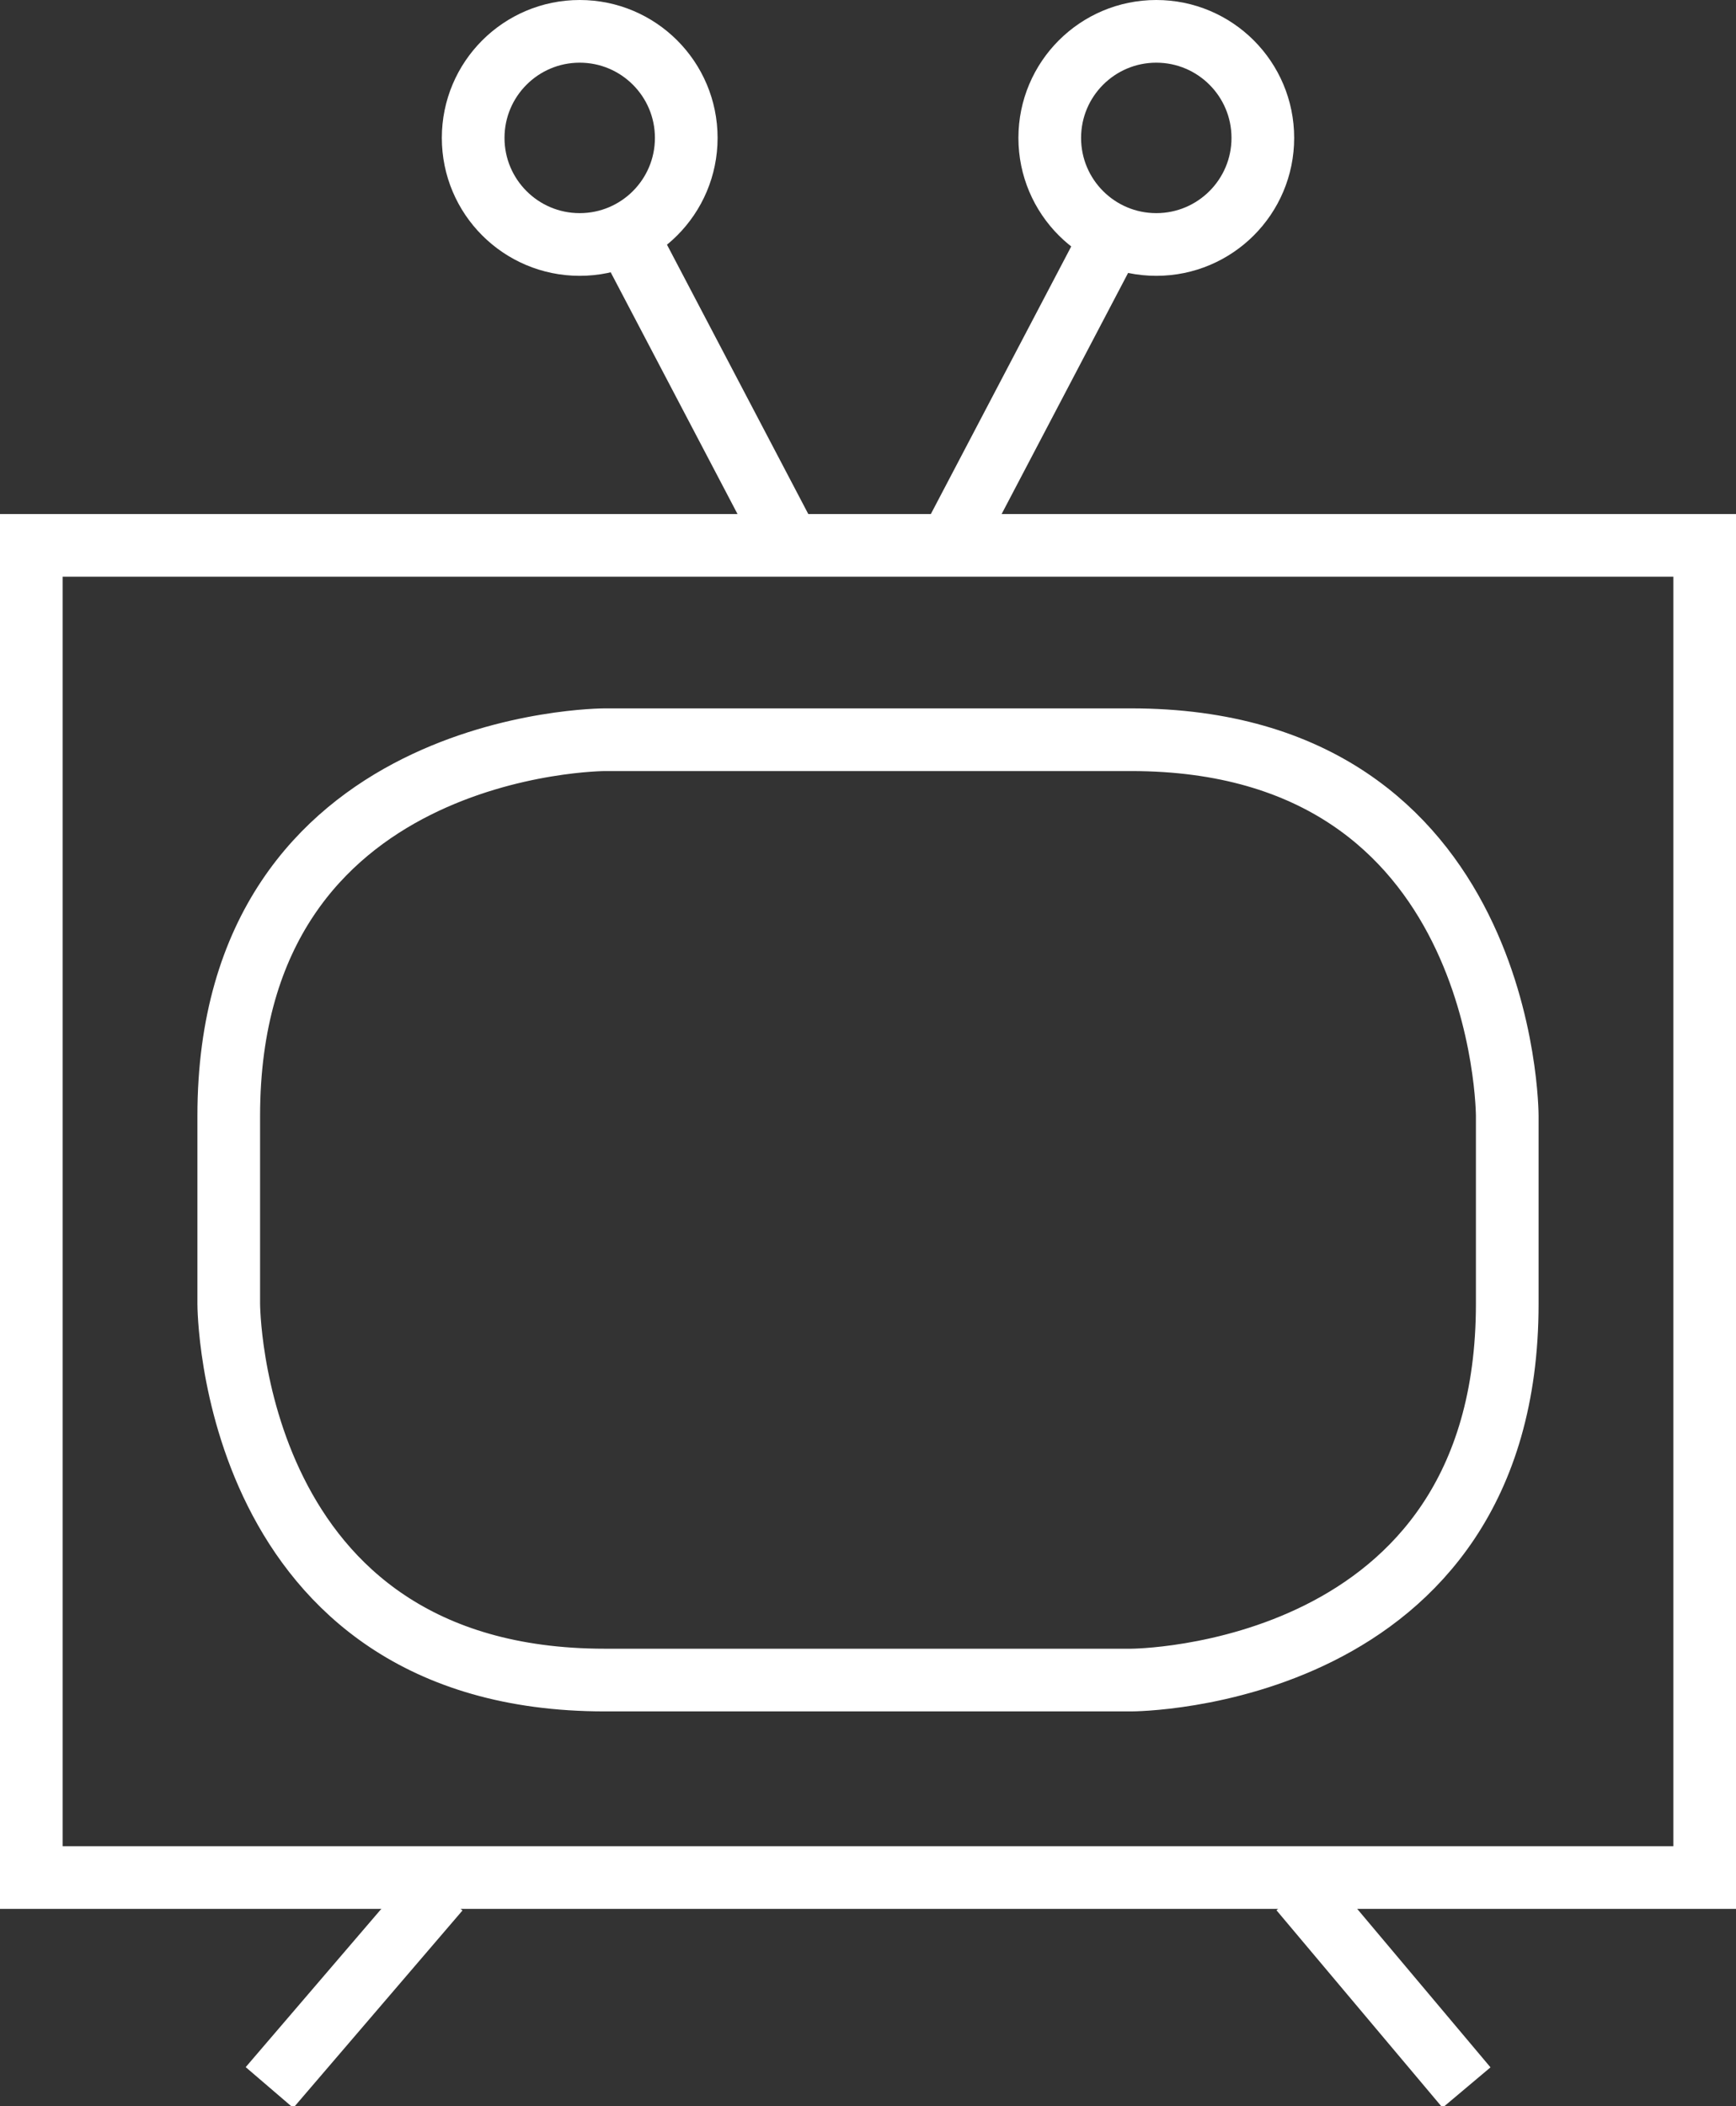 <?xml version="1.0" encoding="utf-8"?>
<!-- Generator: Adobe Illustrator 19.1.0, SVG Export Plug-In . SVG Version: 6.00 Build 0)  -->
<!DOCTYPE svg PUBLIC "-//W3C//DTD SVG 1.0//EN" "http://www.w3.org/TR/2001/REC-SVG-20010904/DTD/svg10.dtd">
<svg version="1.0" id="Ebene_1" xmlns="http://www.w3.org/2000/svg" xmlns:xlink="http://www.w3.org/1999/xlink" x="0px" y="0px"
	 viewBox="0 0 55.4 67.2" enable-background="new 0 0 55.4 67.2" xml:space="preserve">
<rect x="0" y="0" width="55.4" height="67.2" fill="#333333" stroke="none"/>
<g>
	<defs>
		<rect id="SVGID_9_" y="0" width="55.4" height="67.2"/>
	</defs>
	<clipPath id="SVGID_2_">
		<use xlink:href="#SVGID_9_"  overflow="visible"/>
	</clipPath>
	<line clip-path="url(#SVGID_2_)" fill="none" stroke="#FFFFFF" stroke-width="2" x1="14" y1="60.3" x2="8.6" y2="66.6"/>
	<line clip-path="url(#SVGID_2_)" fill="none" stroke="#FFFFFF" stroke-width="2" x1="41.5" y1="60.3" x2="46.8" y2="66.6"/>
</g>
<line fill="none" stroke="#FFFFFF" stroke-width="2" x1="20.1" y1="7.7" x2="25.4" y2="17.8"/>
<g>
	<defs>
		<rect id="SVGID_11_" y="0" width="55.4" height="67.2"/>
	</defs>
	<clipPath id="SVGID_4_">
		<use xlink:href="#SVGID_11_"  overflow="visible"/>
	</clipPath>
	<circle clip-path="url(#SVGID_4_)" fill="none" stroke="#FFFFFF" stroke-width="2" cx="18.5" cy="4.4" r="3.4"/>
</g>
<line fill="none" stroke="#FFFFFF" stroke-width="2" x1="35.4" y1="7.7" x2="30.1" y2="17.8"/>
<g>
	<defs>
		<rect id="SVGID_13_" y="0" width="55.4" height="67.2"/>
	</defs>
	<clipPath id="SVGID_6_">
		<use xlink:href="#SVGID_13_"  overflow="visible"/>
	</clipPath>
	<circle clip-path="url(#SVGID_6_)" fill="none" stroke="#FFFFFF" stroke-width="2" cx="36.9" cy="4.4" r="3.4"/>
	<rect x="1" y="17.4" clip-path="url(#SVGID_6_)" fill="none" stroke="#FFFFFF" stroke-width="2" width="53.4" height="42.5"/>
	<path clip-path="url(#SVGID_6_)" fill="none" stroke="#FFFFFF" stroke-width="2" d="M19.3,23.6c0,0-12,0-12,12v6c0,0,0,12,12,12
		h16.8c0,0,12,0,12-12v-6c0,0,0-12-12-12H19.3z"/>
</g>
</svg>

